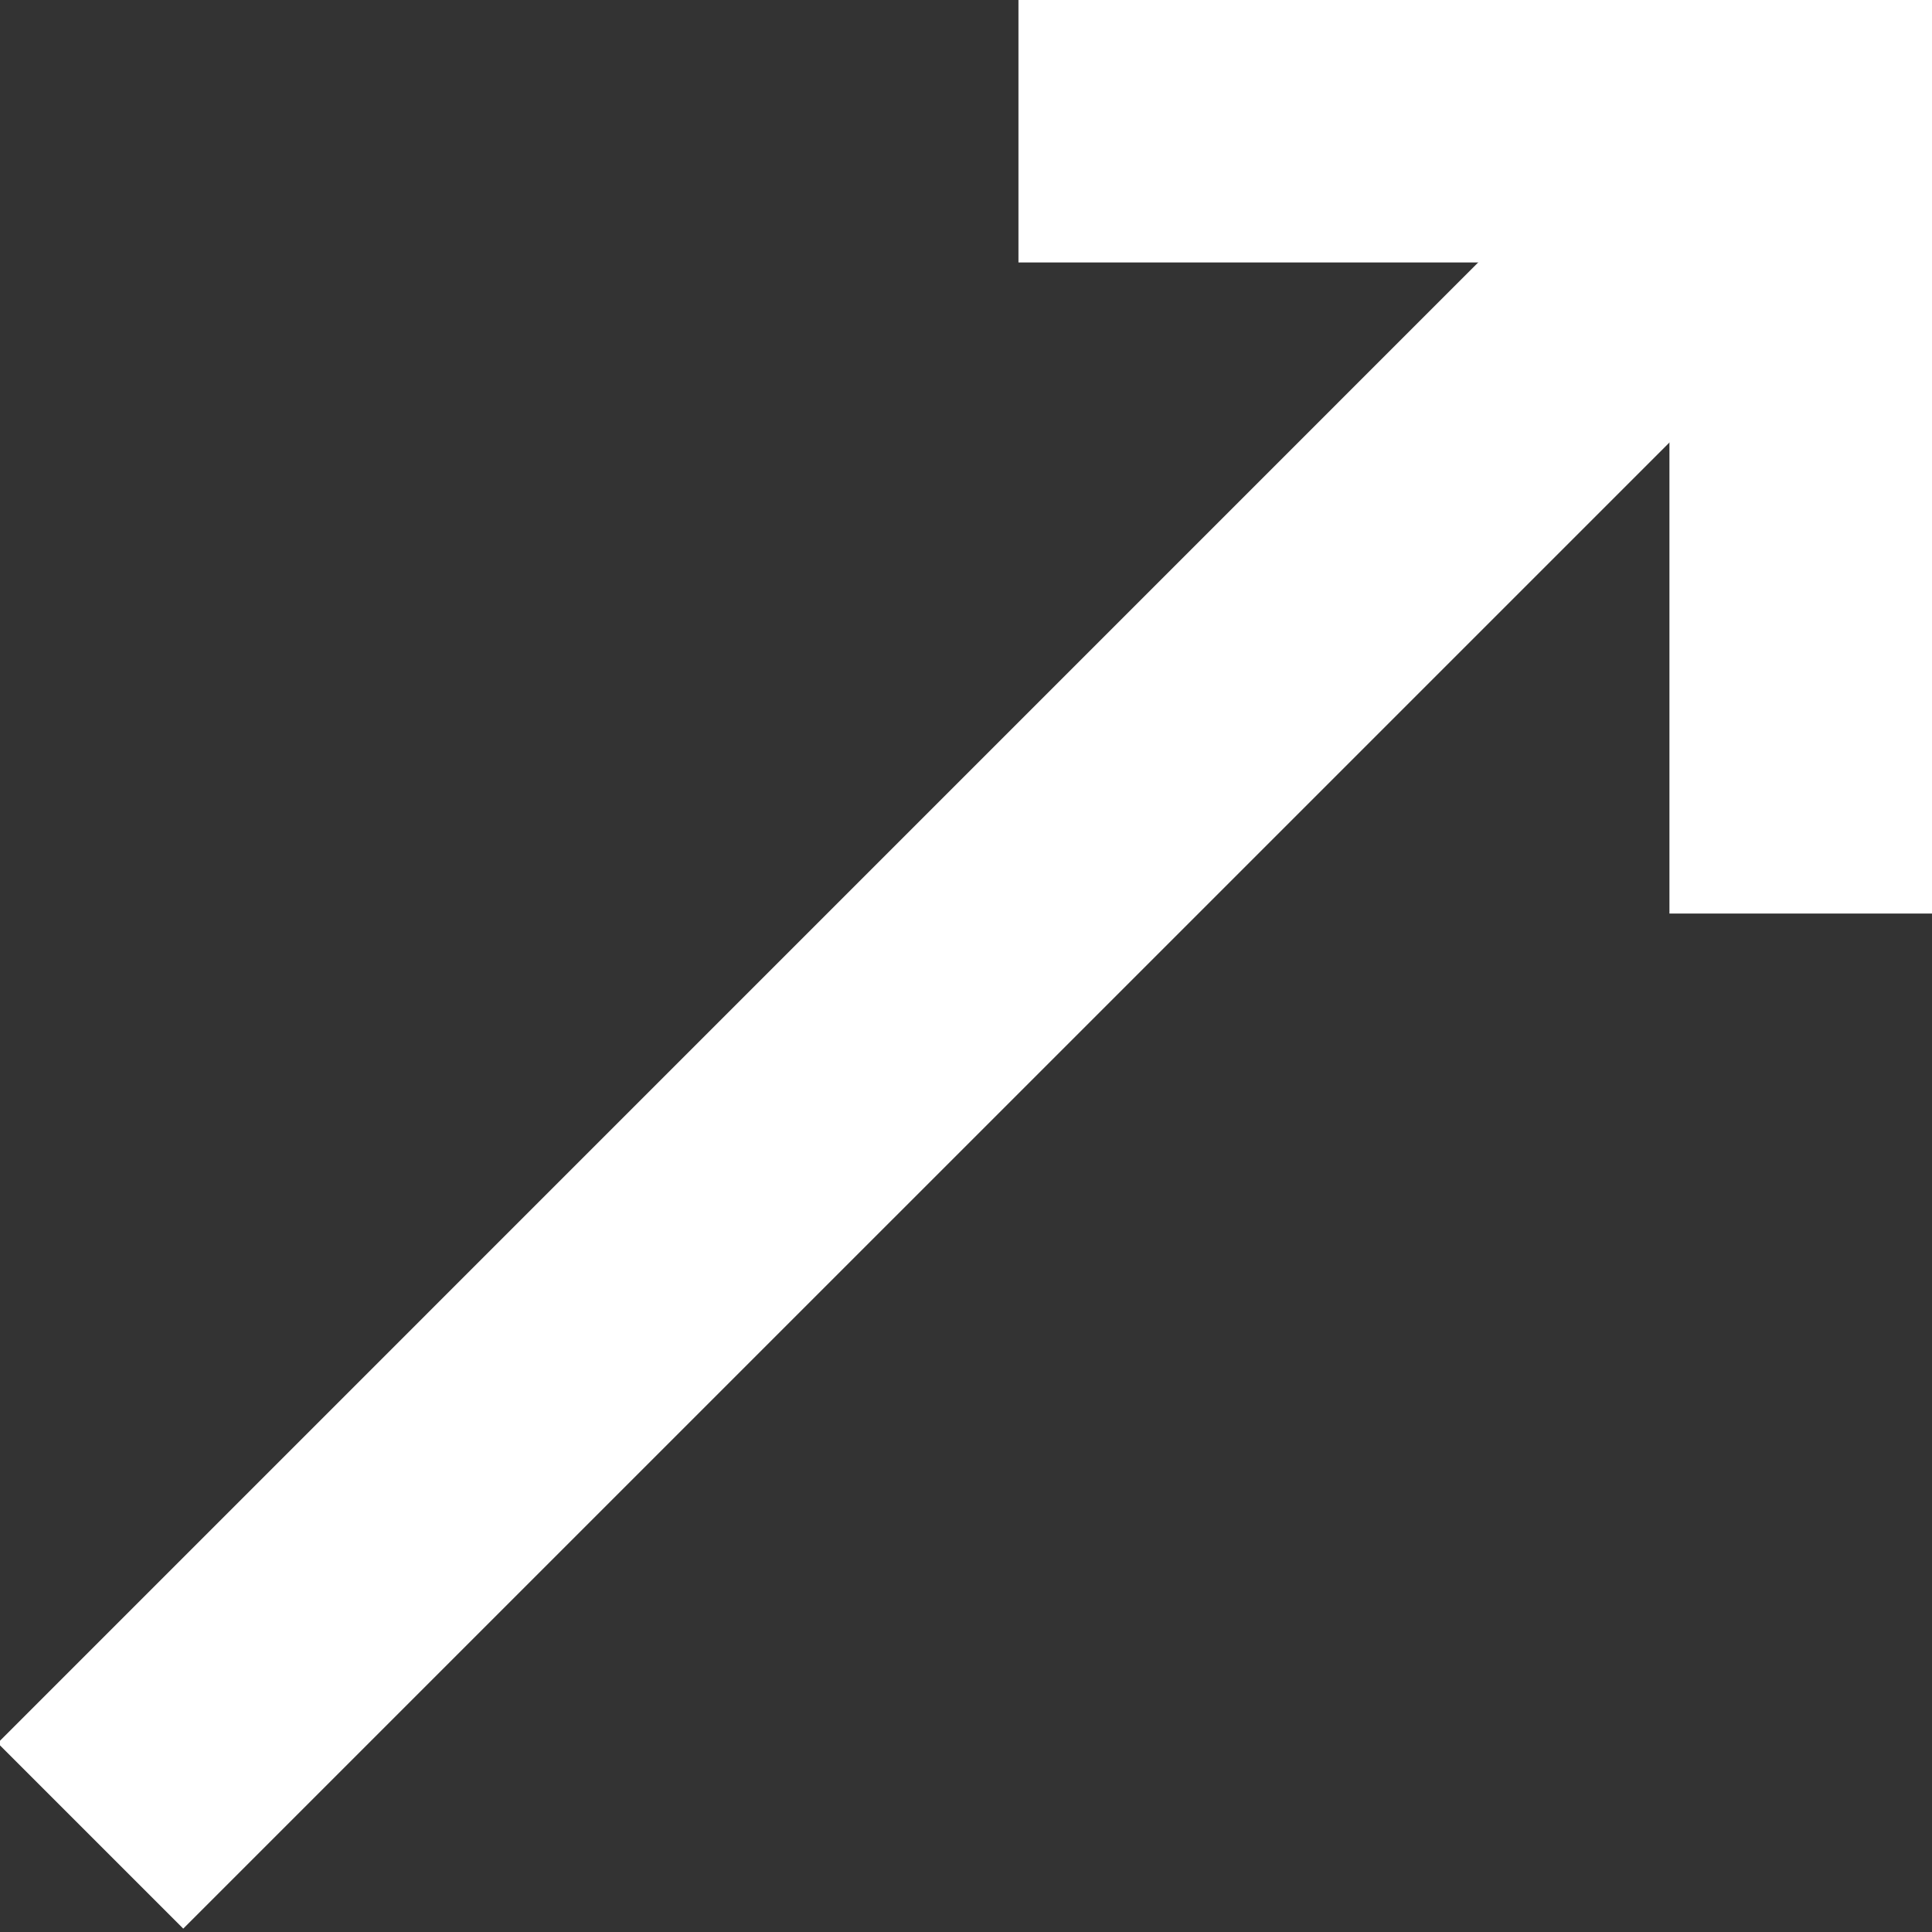 <?xml version="1.0" encoding="UTF-8"?> <svg xmlns="http://www.w3.org/2000/svg" width="20" height="20" viewBox="0 0 20 20" fill="none"><rect x="0" y="0" width="20" height="20" fill="#333333" stroke="none"/> <g clip-path="url(#clip0_406_81)"> <path d="M17.653 0.366L-0.024 18.044L1.897 19.965L19.575 2.288L17.653 0.366Z" fill="white"></path> <path d="M20 9.457H17.282V2.717H10.543V0H20V9.457Z" fill="white"></path> </g> <defs> <clipPath id="clip0_406_81"> <rect width="20" height="20" fill="white"></rect> </clipPath> </defs> </svg> 